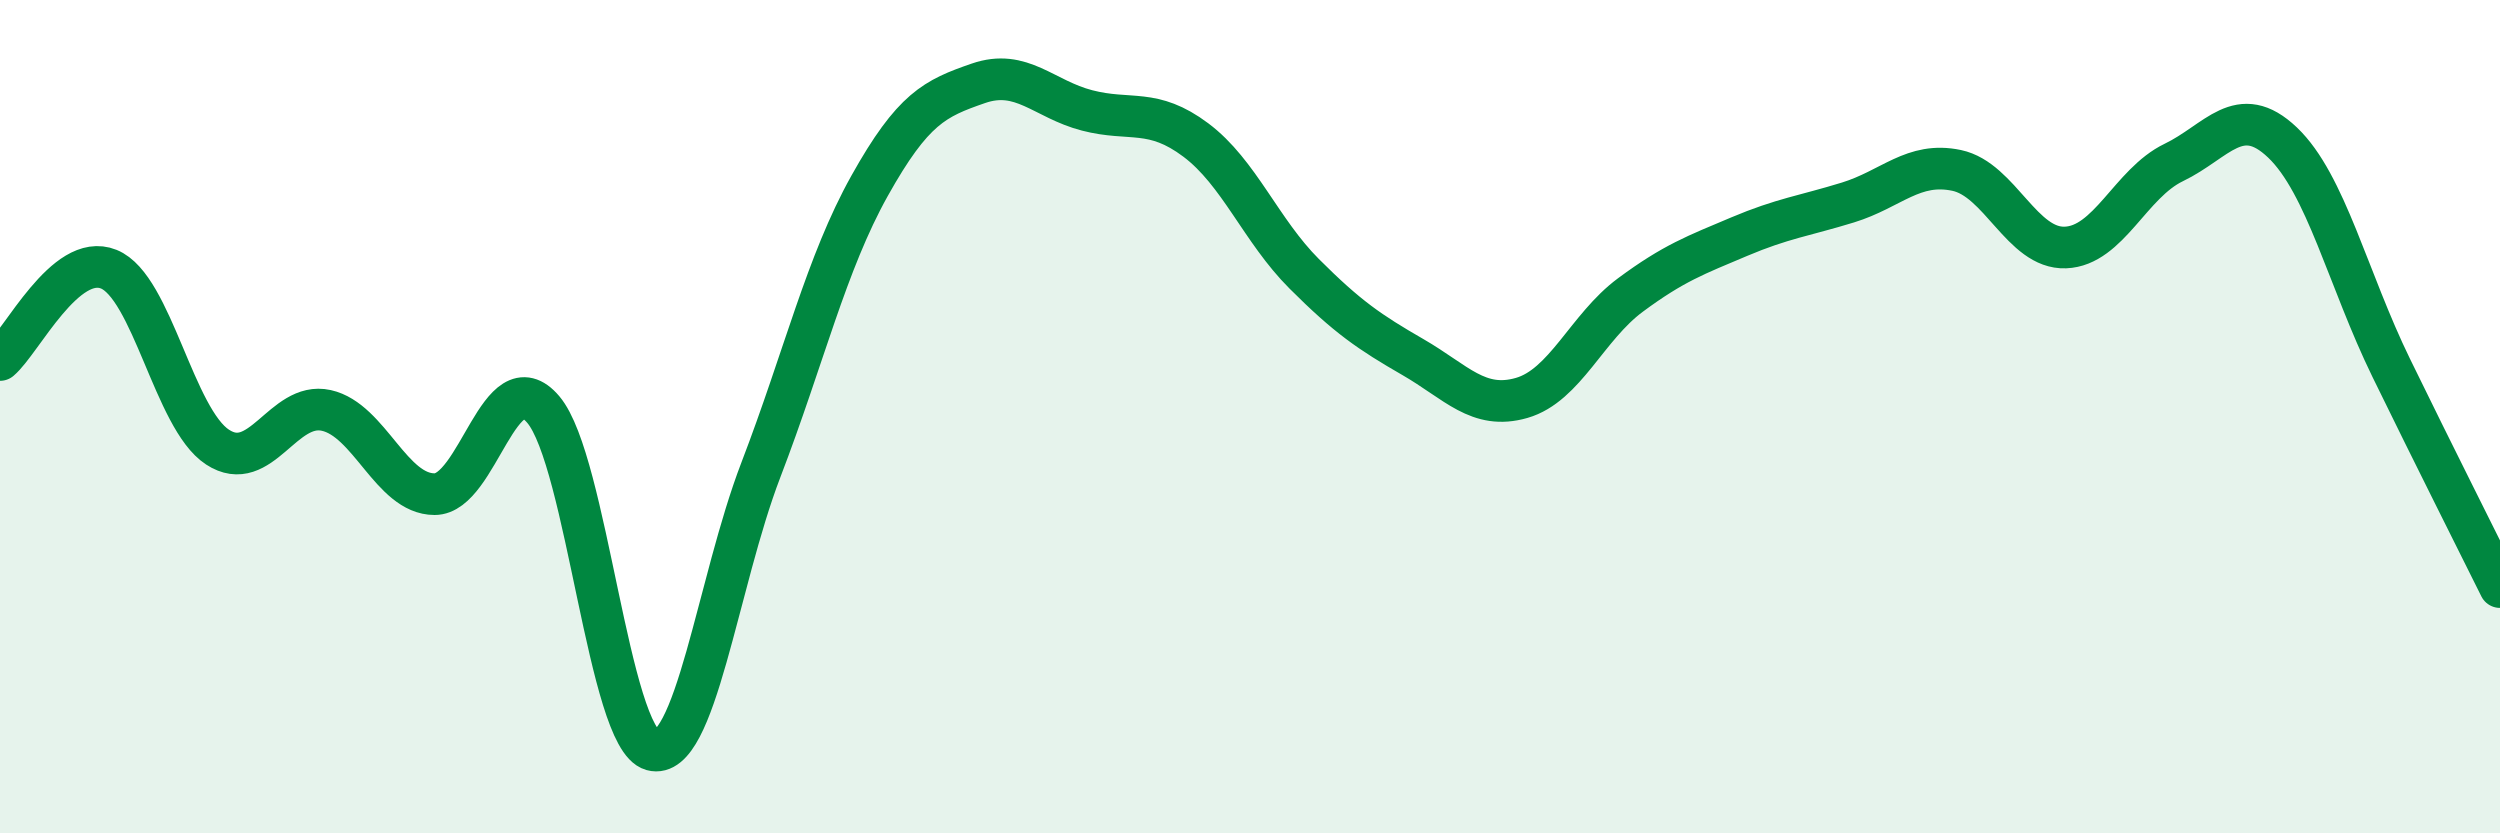 
    <svg width="60" height="20" viewBox="0 0 60 20" xmlns="http://www.w3.org/2000/svg">
      <path
        d="M 0,8.64 C 0.52,8.2 1.57,6.04 2.61,6.46 C 3.65,6.88 4.18,10.05 5.22,10.73 C 6.26,11.41 6.79,9.62 7.83,9.85 C 8.87,10.08 9.39,11.86 10.43,11.86 C 11.47,11.86 12,8.6 13.04,9.83 C 14.08,11.06 14.61,17.71 15.65,18 C 16.69,18.29 17.22,13.99 18.26,11.28 C 19.3,8.57 19.83,6.32 20.87,4.46 C 21.91,2.6 22.44,2.36 23.48,2 C 24.52,1.64 25.05,2.38 26.09,2.65 C 27.13,2.92 27.66,2.58 28.7,3.36 C 29.74,4.14 30.26,5.53 31.3,6.57 C 32.34,7.61 32.87,7.97 33.91,8.57 C 34.95,9.17 35.48,9.85 36.52,9.55 C 37.56,9.25 38.09,7.85 39.13,7.08 C 40.17,6.31 40.7,6.12 41.74,5.68 C 42.78,5.24 43.31,5.18 44.35,4.86 C 45.39,4.54 45.92,3.87 46.96,4.09 C 48,4.31 48.53,5.98 49.57,5.94 C 50.61,5.9 51.13,4.4 52.17,3.9 C 53.21,3.4 53.74,2.43 54.78,3.42 C 55.82,4.41 56.35,6.7 57.39,8.83 C 58.43,10.96 59.48,13.04 60,14.09L60 20L0 20Z"
        fill="#008740"
        opacity="0.1"
        stroke-linecap="round"
        stroke-linejoin="round"
      />
      <path
        d="M 0,8.64 C 0.52,8.2 1.57,6.04 2.61,6.46 C 3.65,6.88 4.18,10.05 5.22,10.73 C 6.26,11.41 6.79,9.62 7.83,9.85 C 8.87,10.08 9.39,11.86 10.43,11.86 C 11.47,11.86 12,8.6 13.04,9.83 C 14.08,11.06 14.61,17.71 15.65,18 C 16.69,18.29 17.22,13.99 18.26,11.28 C 19.3,8.57 19.83,6.32 20.87,4.46 C 21.91,2.6 22.44,2.36 23.48,2 C 24.52,1.64 25.05,2.38 26.09,2.65 C 27.13,2.92 27.66,2.58 28.7,3.36 C 29.74,4.14 30.26,5.53 31.3,6.57 C 32.34,7.61 32.87,7.97 33.91,8.57 C 34.95,9.17 35.48,9.85 36.52,9.55 C 37.56,9.25 38.09,7.85 39.13,7.08 C 40.17,6.31 40.7,6.12 41.74,5.68 C 42.78,5.24 43.31,5.18 44.35,4.86 C 45.39,4.54 45.92,3.87 46.96,4.09 C 48,4.31 48.53,5.98 49.57,5.94 C 50.61,5.9 51.13,4.4 52.17,3.9 C 53.21,3.4 53.74,2.43 54.78,3.42 C 55.82,4.41 56.35,6.7 57.39,8.83 C 58.43,10.96 59.48,13.04 60,14.09"
        stroke="#008740"
        stroke-width="1"
        fill="none"
        stroke-linecap="round"
        stroke-linejoin="round"
      />
    </svg>
  